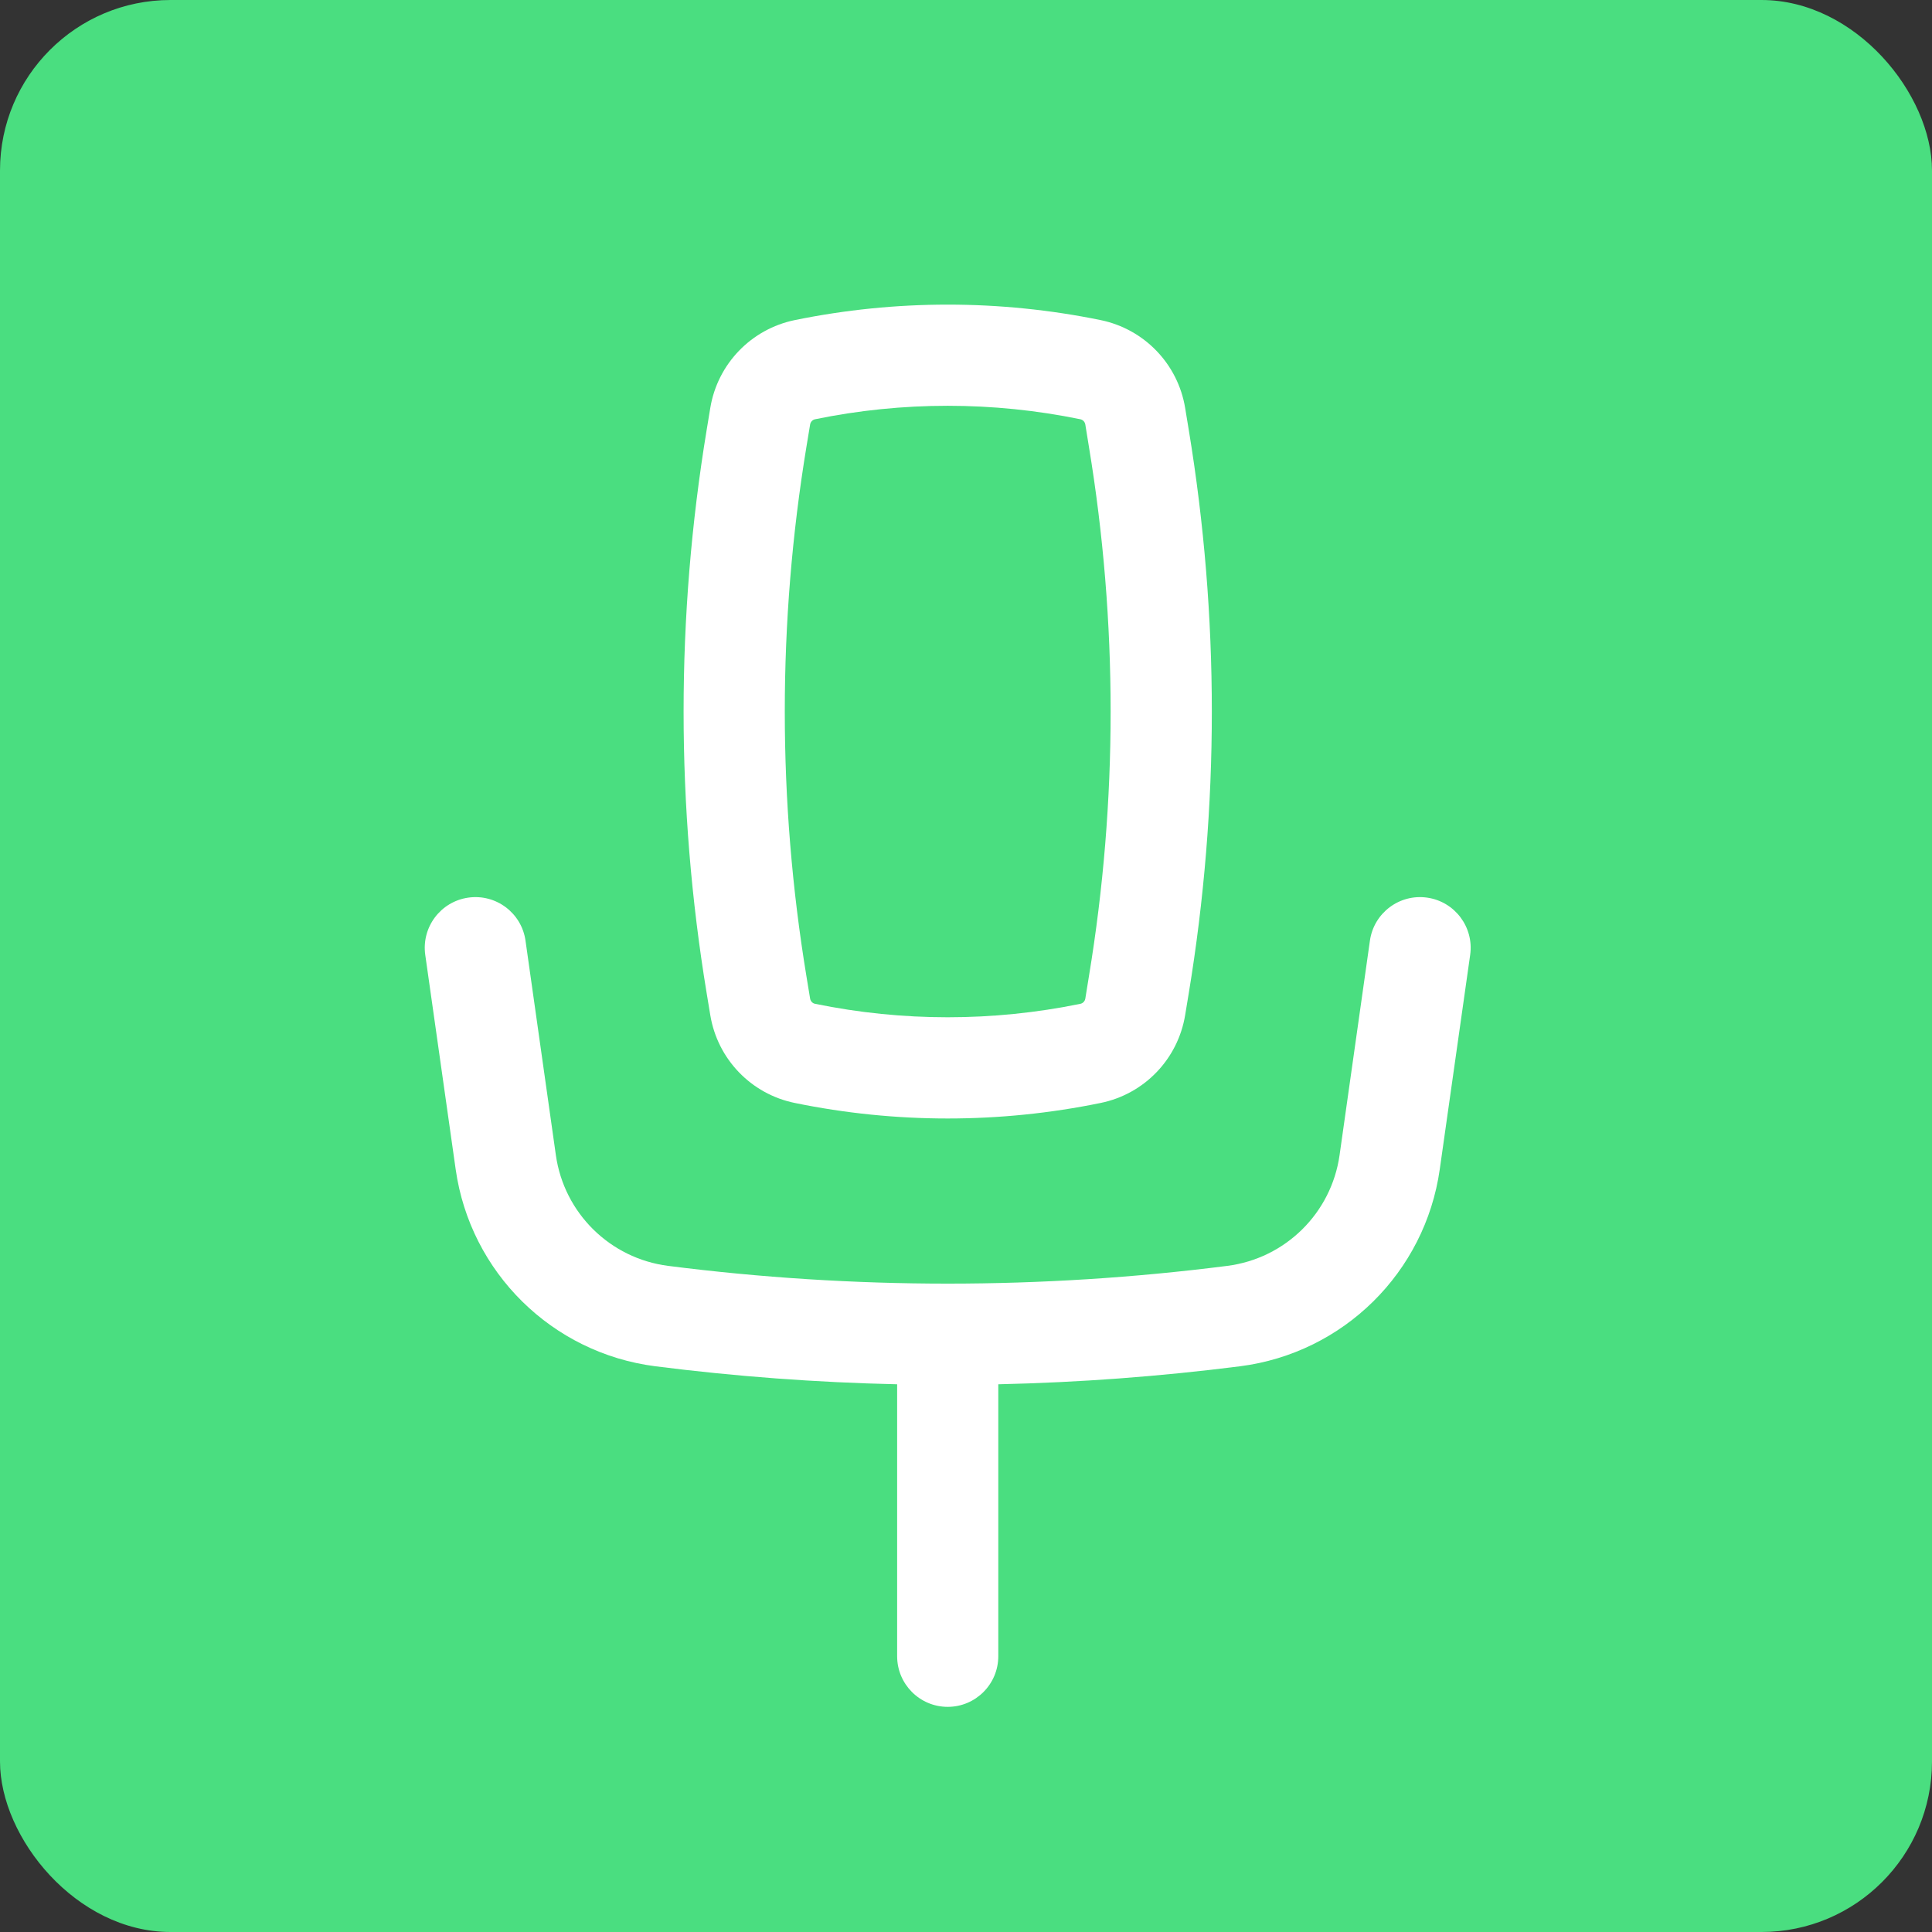 <svg width="28" height="28" viewBox="0 0 28 28" fill="none" xmlns="http://www.w3.org/2000/svg">
<rect x="0" y="0" width="28" height="28" fill="#333333" stroke="none"/>
<rect width="28" height="28" rx="2.471" fill="#4ADE80"/>
<path fill-rule="evenodd" clip-rule="evenodd" d="M11.519 4.639C12.981 4.34 14.489 4.34 15.951 4.639C16.584 4.769 17.071 5.275 17.176 5.912L17.229 6.234C17.674 8.935 17.674 11.69 17.229 14.391L17.176 14.712C17.071 15.35 16.584 15.856 15.951 15.985C14.489 16.285 12.981 16.285 11.519 15.985C10.886 15.856 10.399 15.35 10.294 14.712L10.241 14.391C9.796 11.69 9.796 8.935 10.241 6.234L10.294 5.912C10.399 5.275 10.886 4.769 11.519 4.639ZM15.657 6.076C14.389 5.816 13.081 5.816 11.813 6.076C11.776 6.084 11.748 6.113 11.741 6.151L11.688 6.472C11.269 9.015 11.269 11.609 11.688 14.152L11.741 14.474C11.748 14.511 11.776 14.541 11.813 14.548C13.081 14.808 14.389 14.808 15.657 14.548C15.694 14.541 15.722 14.511 15.729 14.474L15.781 14.152C16.201 11.609 16.201 9.015 15.781 6.472L15.729 6.151C15.722 6.113 15.694 6.084 15.657 6.076Z" fill="white"/>
<path d="M6.787 13.009C7.188 12.952 7.559 13.231 7.616 13.632L8.056 16.741C8.175 17.581 8.841 18.238 9.683 18.346C12.373 18.689 15.097 18.689 17.787 18.346C18.629 18.238 19.295 17.581 19.414 16.741L19.854 13.632C19.911 13.231 20.282 12.952 20.683 13.009C21.084 13.066 21.363 13.437 21.307 13.838L20.866 16.947C20.654 18.441 19.47 19.609 17.973 19.801C16.809 19.949 15.639 20.036 14.468 20.062V24.003C14.468 24.408 14.14 24.737 13.735 24.737C13.33 24.737 13.002 24.408 13.002 24.003V20.062C11.831 20.036 10.661 19.949 9.497 19.801C8 19.609 6.816 18.441 6.604 16.947L6.163 13.838C6.107 13.437 6.386 13.066 6.787 13.009Z" fill="white"/>
</svg>
